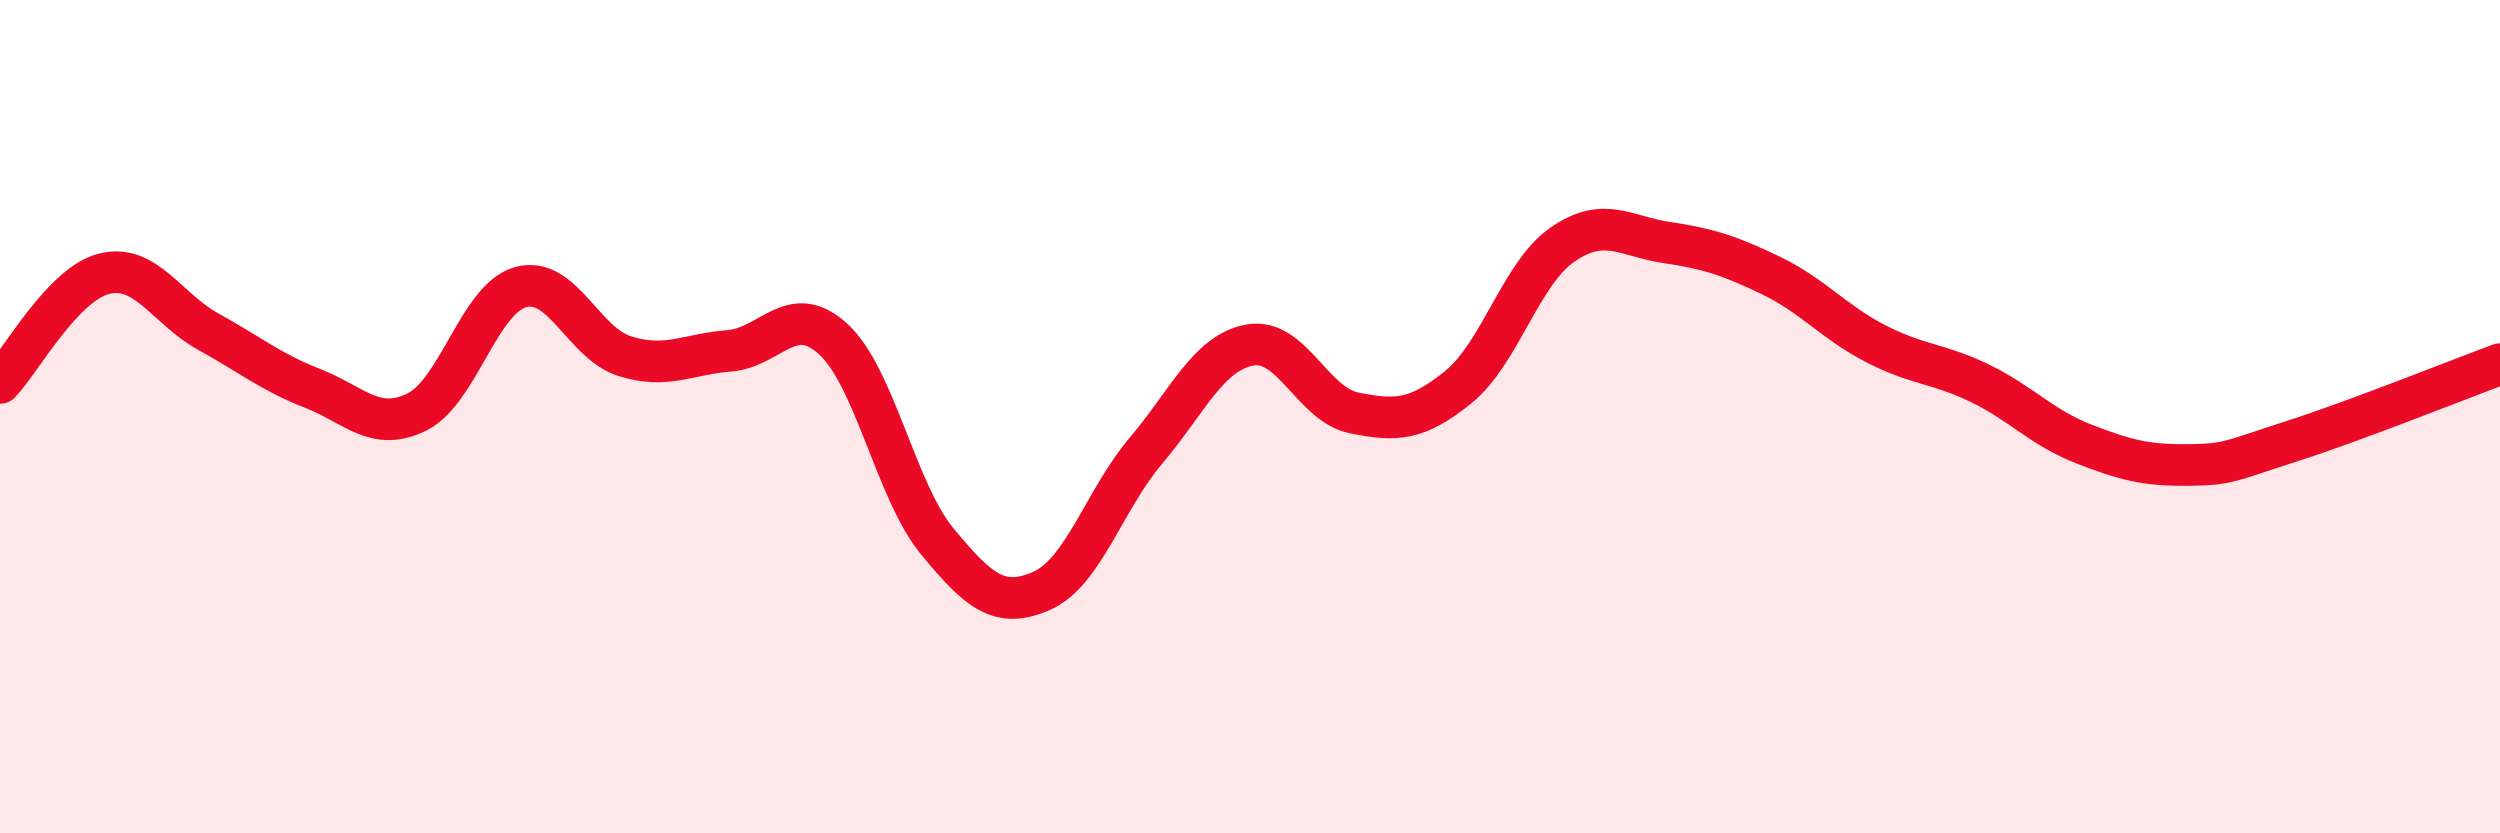 
    <svg width="60" height="20" viewBox="0 0 60 20" xmlns="http://www.w3.org/2000/svg">
      <path
        d="M 0,9.19 C 0.5,8.67 1.5,6.82 2.5,6.57 C 3.5,6.32 4,7.41 5,7.96 C 6,8.51 6.5,8.93 7.5,9.32 C 8.5,9.71 9,10.38 10,9.89 C 11,9.4 11.5,7.16 12.5,6.89 C 13.5,6.62 14,8.24 15,8.55 C 16,8.86 16.5,8.5 17.5,8.42 C 18.5,8.34 19,7.22 20,8.14 C 21,9.06 21.5,11.79 22.5,13 C 23.5,14.21 24,14.62 25,14.18 C 26,13.74 26.5,12 27.5,10.82 C 28.5,9.64 29,8.46 30,8.28 C 31,8.1 31.5,9.71 32.5,9.91 C 33.5,10.11 34,10.1 35,9.29 C 36,8.48 36.5,6.56 37.5,5.87 C 38.5,5.18 39,5.67 40,5.82 C 41,5.97 41.5,6.13 42.5,6.61 C 43.5,7.09 44,7.72 45,8.24 C 46,8.76 46.5,8.71 47.5,9.19 C 48.5,9.67 49,10.26 50,10.65 C 51,11.04 51.5,11.17 52.5,11.16 C 53.5,11.15 53.5,11.07 55,10.59 C 56.5,10.11 59,9.11 60,8.74L60 20L0 20Z"
        fill="#EB0A25"
        opacity="0.1"
        stroke-linecap="round"
        stroke-linejoin="round"
      />
      <path
        d="M 0,9.19 C 0.5,8.67 1.5,6.82 2.5,6.57 C 3.5,6.32 4,7.41 5,7.96 C 6,8.51 6.5,8.93 7.5,9.32 C 8.5,9.71 9,10.38 10,9.89 C 11,9.4 11.5,7.16 12.5,6.89 C 13.5,6.62 14,8.24 15,8.55 C 16,8.86 16.5,8.5 17.5,8.42 C 18.5,8.34 19,7.22 20,8.14 C 21,9.06 21.5,11.79 22.5,13 C 23.5,14.21 24,14.62 25,14.18 C 26,13.74 26.5,12 27.5,10.82 C 28.5,9.64 29,8.46 30,8.28 C 31,8.1 31.5,9.71 32.5,9.91 C 33.5,10.11 34,10.1 35,9.29 C 36,8.48 36.5,6.56 37.5,5.87 C 38.5,5.18 39,5.67 40,5.82 C 41,5.97 41.5,6.13 42.5,6.61 C 43.5,7.09 44,7.72 45,8.24 C 46,8.76 46.5,8.71 47.5,9.19 C 48.5,9.67 49,10.26 50,10.65 C 51,11.04 51.5,11.17 52.5,11.16 C 53.5,11.15 53.5,11.07 55,10.59 C 56.5,10.11 59,9.11 60,8.74"
        stroke="#EB0A25"
        stroke-width="1"
        fill="none"
        stroke-linecap="round"
        stroke-linejoin="round"
      />
    </svg>
  